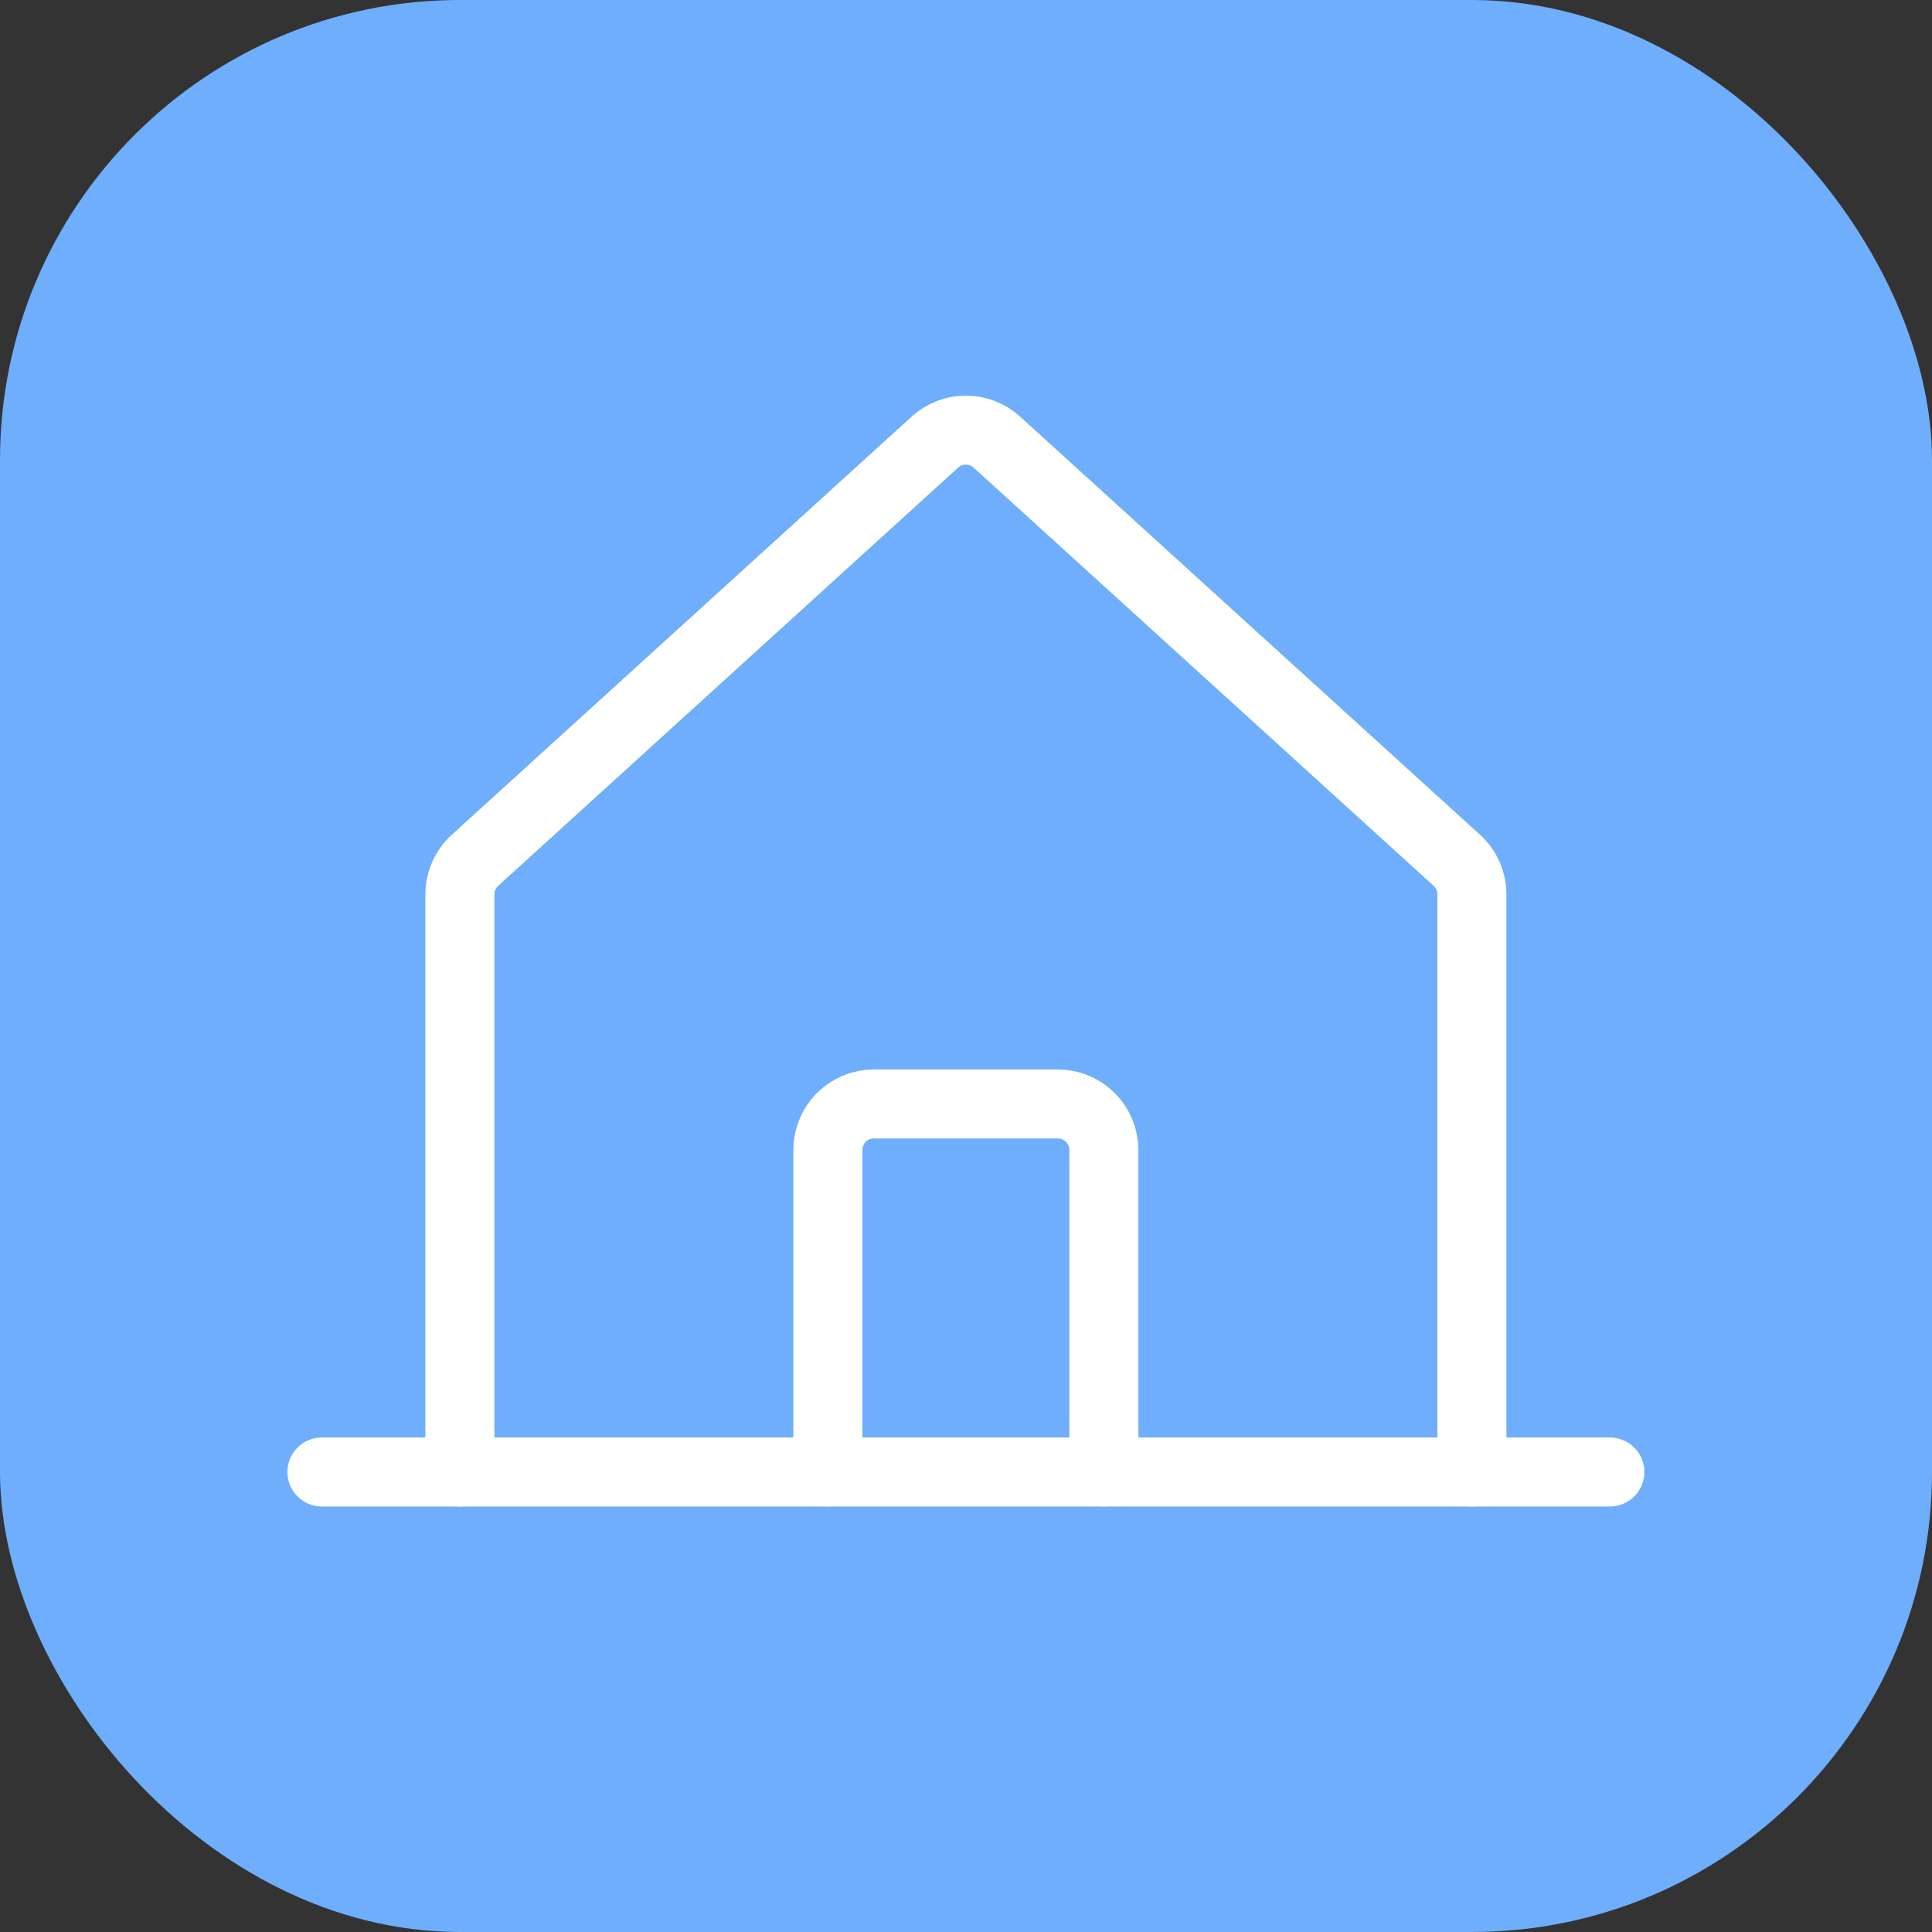 <?xml version="1.0" encoding="UTF-8"?> <svg xmlns="http://www.w3.org/2000/svg" width="84" height="84" viewBox="0 0 84 84" fill="none"><rect x="0" y="0" width="84" height="84" fill="#333333" stroke="none"/> <rect width="84" height="84" rx="20" fill="#6FAEFC"></rect> <path d="M63.996 64V38.885C63.996 38.606 63.938 38.331 63.825 38.076C63.712 37.821 63.548 37.593 63.342 37.405L43.34 19.221C42.972 18.887 42.492 18.701 41.995 18.701C41.497 18.701 41.017 18.887 40.649 19.221L20.651 37.405C20.445 37.593 20.28 37.821 20.167 38.076C20.054 38.331 19.996 38.606 19.996 38.885V64" stroke="white" stroke-width="3" stroke-linecap="round" stroke-linejoin="round"></path> <path d="M13.995 64H69.995" stroke="white" stroke-width="3" stroke-linecap="round" stroke-linejoin="round"></path> <path d="M47.994 63.998V49.998C47.994 49.468 47.783 48.959 47.408 48.584C47.033 48.209 46.525 47.998 45.994 47.998H37.994C37.464 47.998 36.955 48.209 36.58 48.584C36.205 48.959 35.994 49.468 35.994 49.998V63.998" stroke="white" stroke-width="3" stroke-linecap="round" stroke-linejoin="round"></path> </svg> 